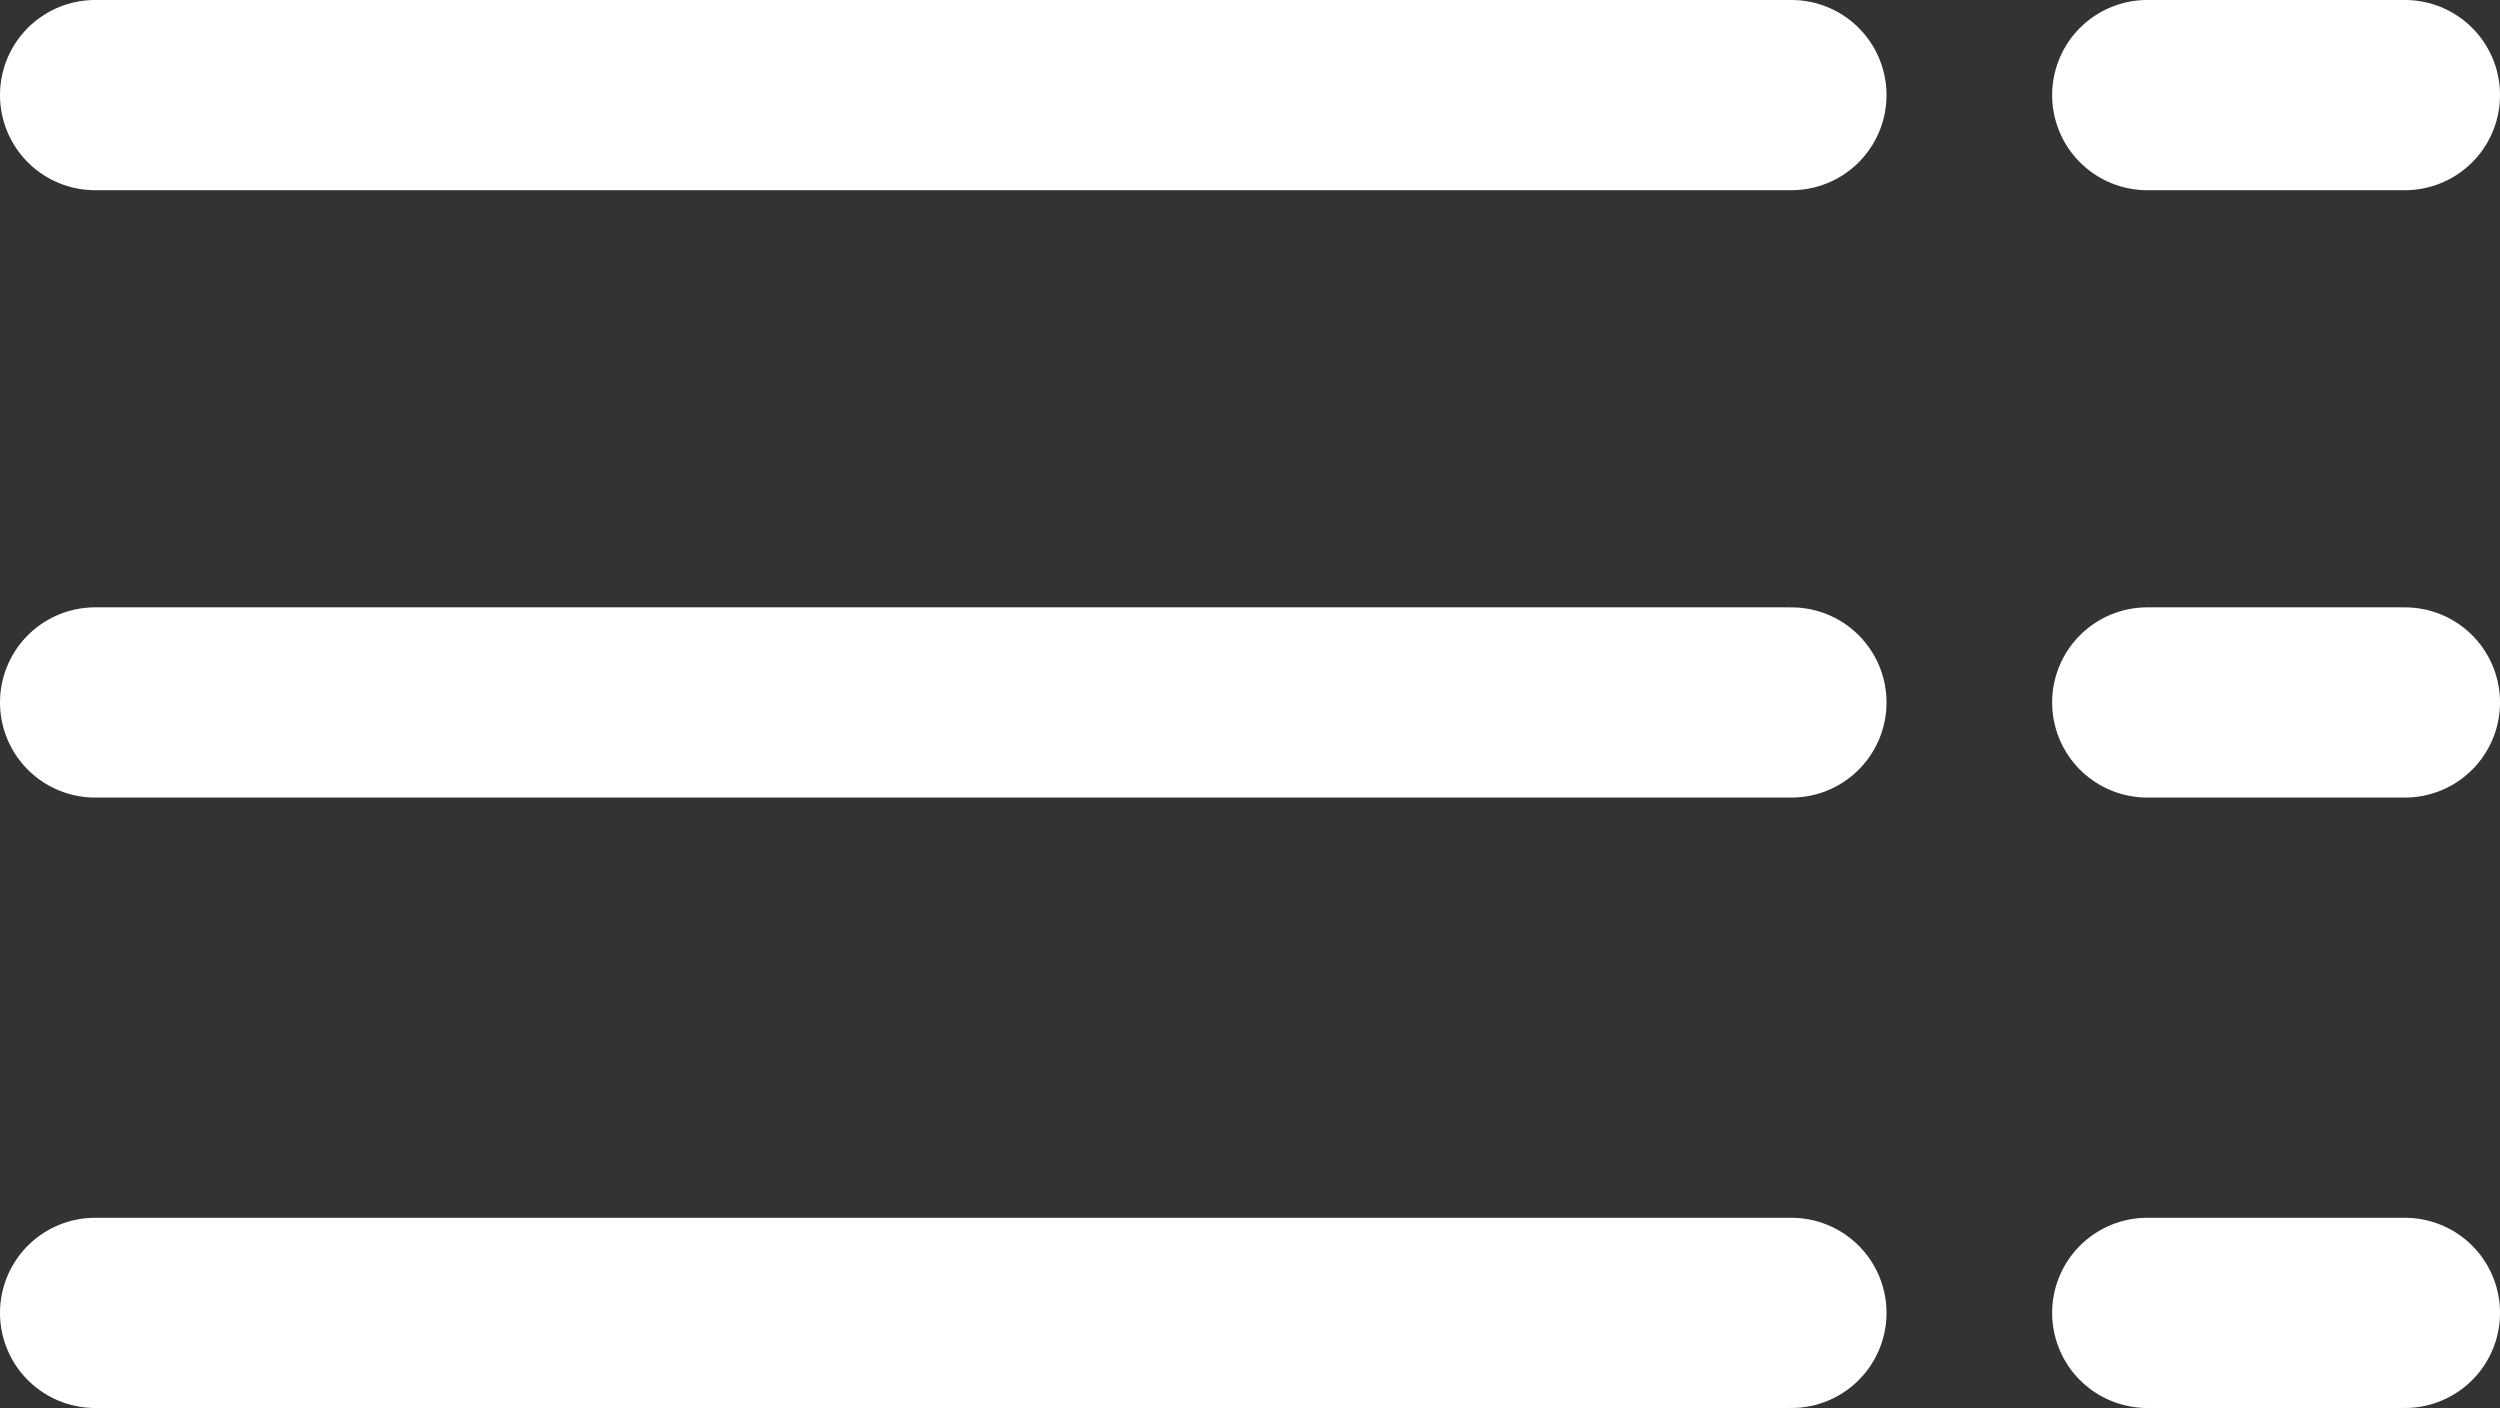 <?xml version="1.0" encoding="utf-8"?>
<!-- Generator: Adobe Illustrator 26.0.1, SVG Export Plug-In . SVG Version: 6.00 Build 0)  -->
<svg version="1.1" id="Layer_1" xmlns="http://www.w3.org/2000/svg" xmlns:xlink="http://www.w3.org/1999/xlink" x="0px" y="0px"
	 viewBox="0 0 81.5 45.9" style="enable-background:new 0 0 81.5 45.9;" xml:space="preserve">
<rect x="0" y="0" width="81.5" height="45.9" fill="#333333" stroke="none"/>
<style type="text/css">
	.st0{fill:none;stroke:#FFFFFF;stroke-width:6.201;stroke-linecap:round;stroke-linejoin:round;stroke-miterlimit:10;}
</style>
<g>
	<g>
		<line class="st0" x1="78.4" y1="42.8" x2="70" y2="42.8"/>
		<line class="st0" x1="58.4" y1="42.8" x2="3.1" y2="42.8"/>
	</g>
	<g>
		<line class="st0" x1="78.4" y1="22.9" x2="70" y2="22.9"/>
		<line class="st0" x1="58.4" y1="22.9" x2="3.1" y2="22.9"/>
	</g>
	<g>
		<line class="st0" x1="78.4" y1="3.1" x2="70" y2="3.1"/>
		<line class="st0" x1="58.4" y1="3.1" x2="3.1" y2="3.1"/>
	</g>
</g>
</svg>
